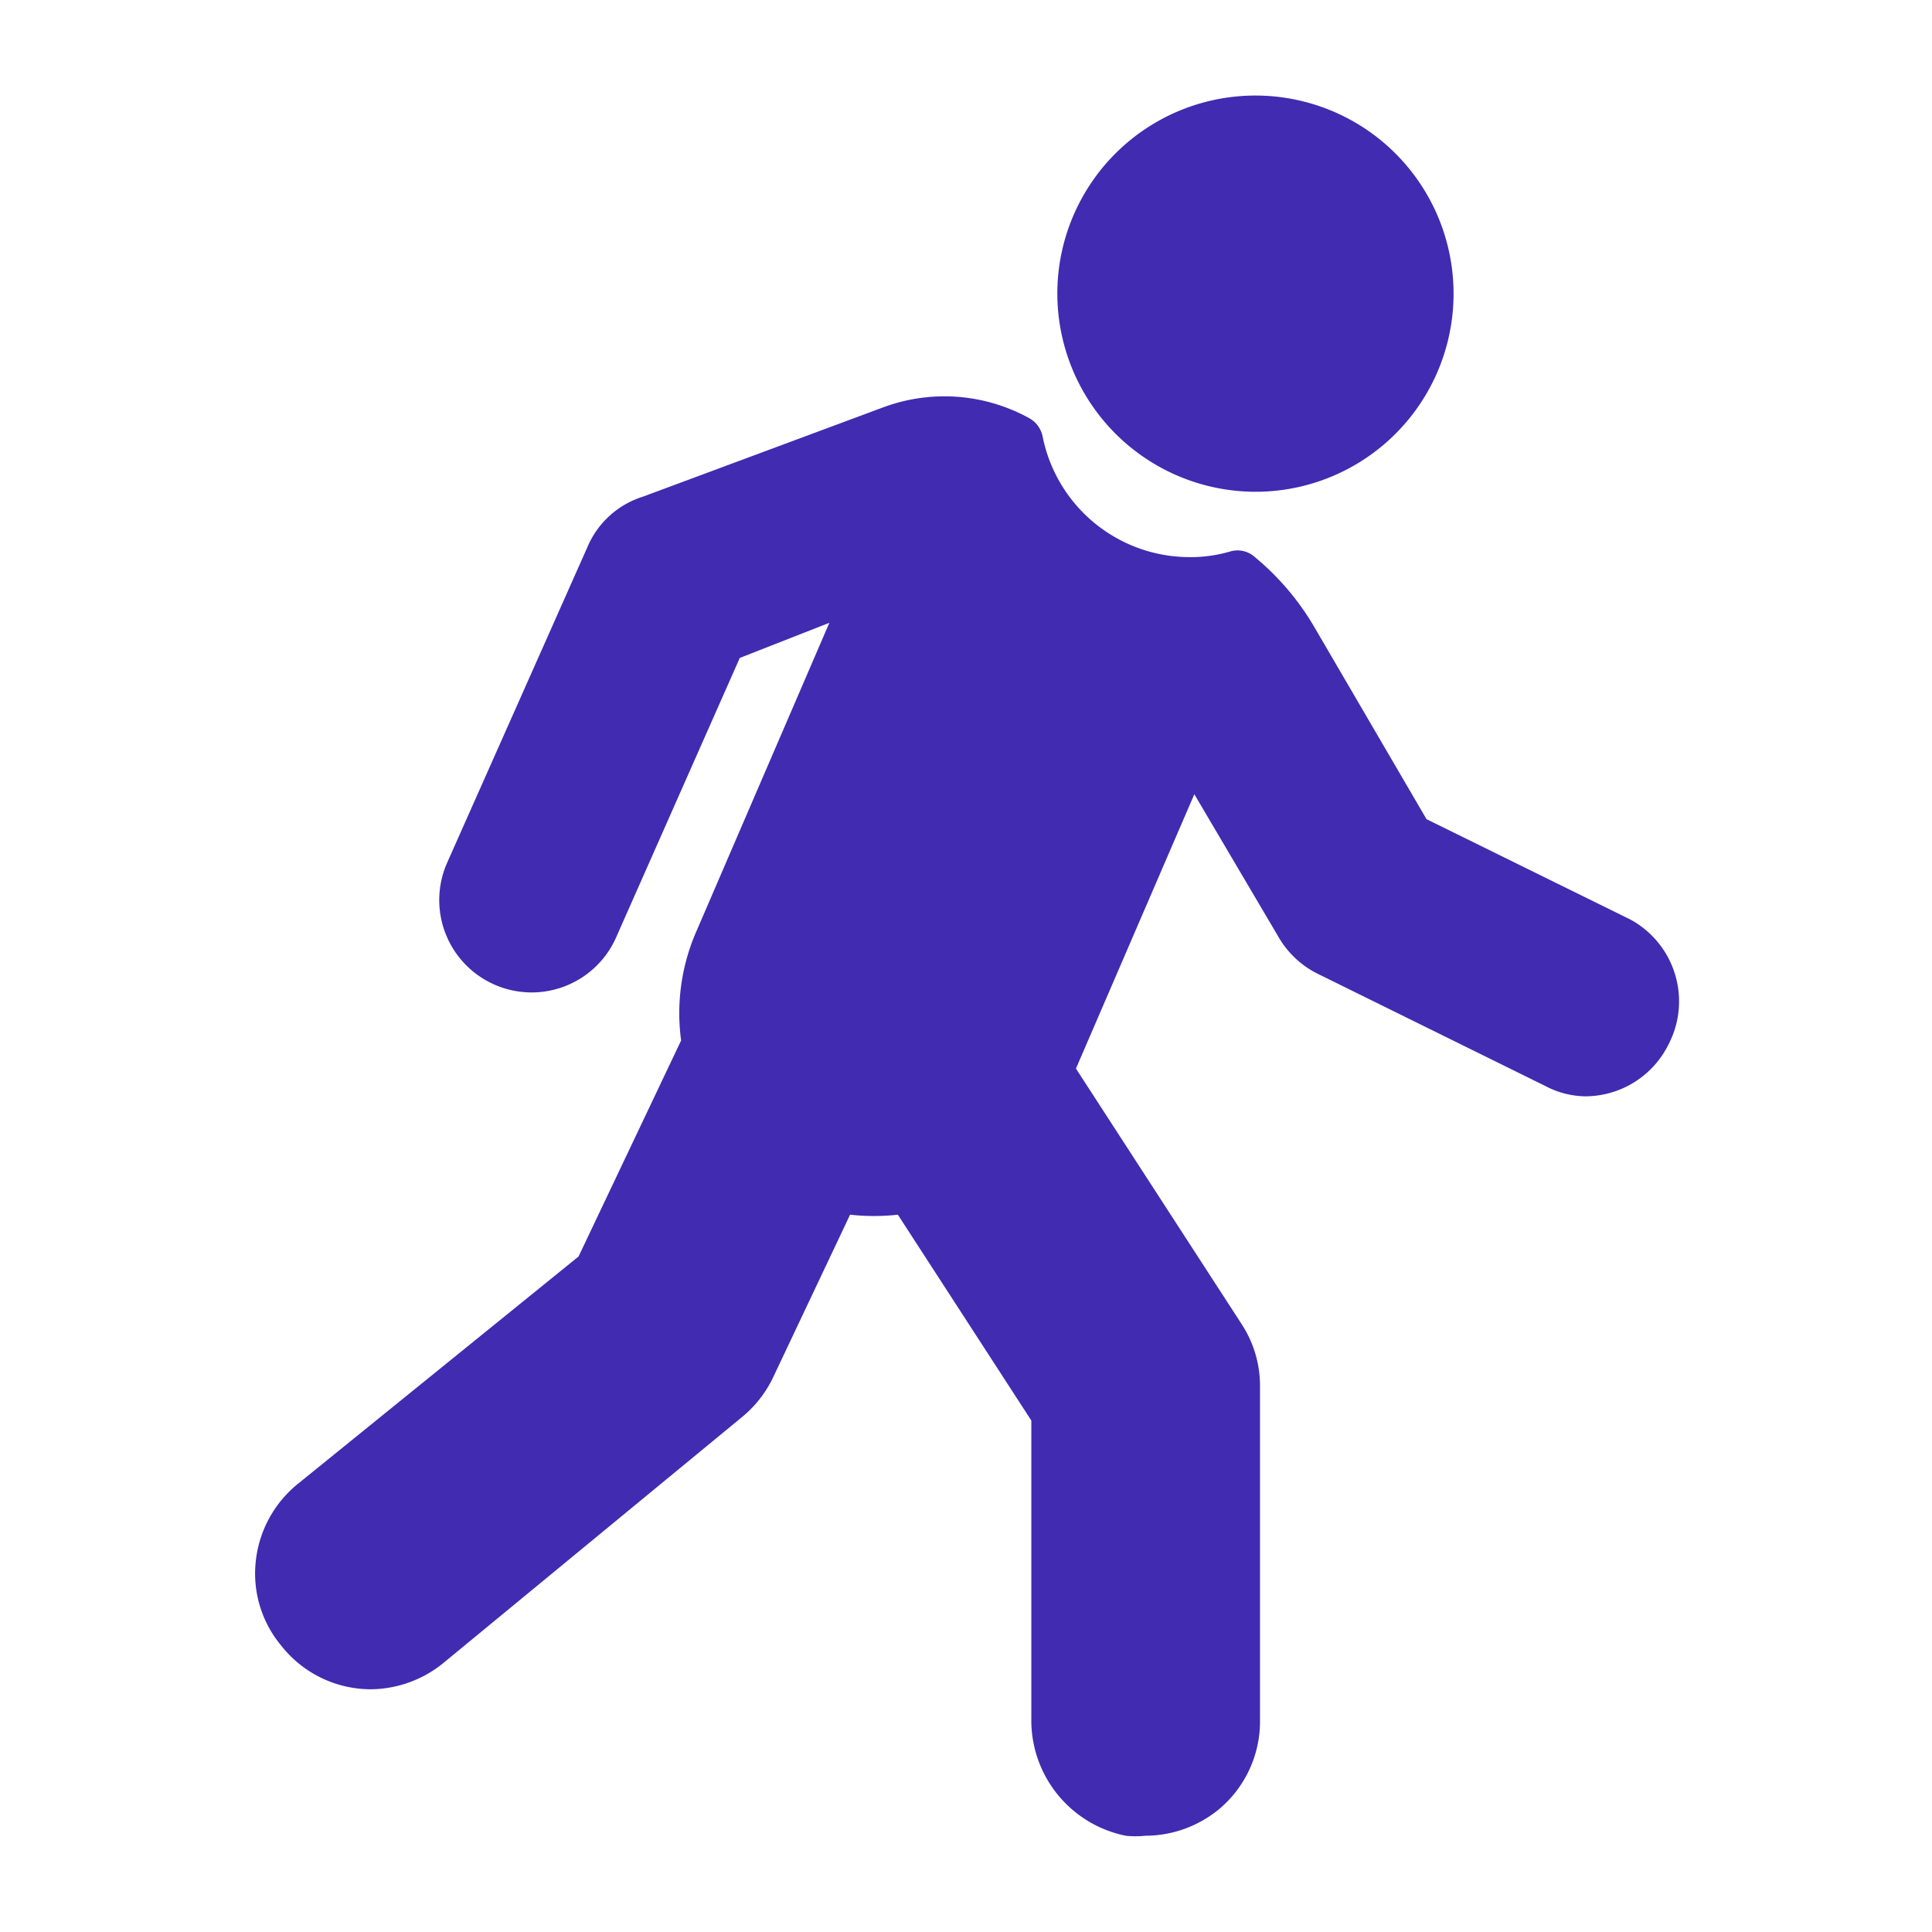 <svg xmlns="http://www.w3.org/2000/svg" version="1.1" xmlns:xlink="http://www.w3.org/1999/xlink" xmlns:svgjs="http://svgjs.com/svgjs" width="512" height="512" x="0" y="0" viewBox="0 0 55 55" style="enable-background:new 0 0 512 512" xml:space="preserve" class=""><g><path xmlns="http://www.w3.org/2000/svg" d="m30.1 8.39a5.64 5.64 0 1 1 5.64 5.61 5.65 5.65 0 0 1 -5.64-5.61z" fill="#412bb1" data-original="#000000" class=""></path><path xmlns="http://www.w3.org/2000/svg" d="m47.5 29.73a2.65 2.65 0 0 1 -2.37 1.48 2.5 2.5 0 0 1 -1.13-.29l-6.47-3.19a2.64 2.64 0 0 1 -1.1-1l-2.43-4.12-3.37 7.81 4.72 7.28a3.21 3.21 0 0 1 .52 1.76v9.54a3.26 3.26 0 0 1 -1.15 2.49 3.31 3.31 0 0 1 -2.12.77 2.62 2.62 0 0 1 -.55 0 3.35 3.35 0 0 1 -2.69-3.34v-8.48l-3.8-5.86a6.2 6.2 0 0 1 -1.36 0l-2.2 4.65a3.29 3.29 0 0 1 -.9 1.13l-8.5 7a3.31 3.31 0 0 1 -2.07.73 3.25 3.25 0 0 1 -2.53-1.25 3.2 3.2 0 0 1 -.72-2.38 3.28 3.28 0 0 1 1.19-2.21l8-6.48 2.92-6.15a5.81 5.81 0 0 1 .41-3.05l3.81-8.84-2.55 1-3.54 8a2.63 2.63 0 0 1 -4.8-2.15l4-9a2.54 2.54 0 0 1 1.58-1.44l6.86-2.55a5 5 0 0 1 4.15.32.77.77 0 0 1 .37.51 4.27 4.27 0 0 0 4.18 3.44 4 4 0 0 0 1.16-.16.73.73 0 0 1 .68.14 7.49 7.49 0 0 1 1.71 2l3.2 5.48 5.79 2.85a2.65 2.65 0 0 1 1.1 3.56z" fill="#412bb1" data-original="#000000" class=""></path></g></svg>